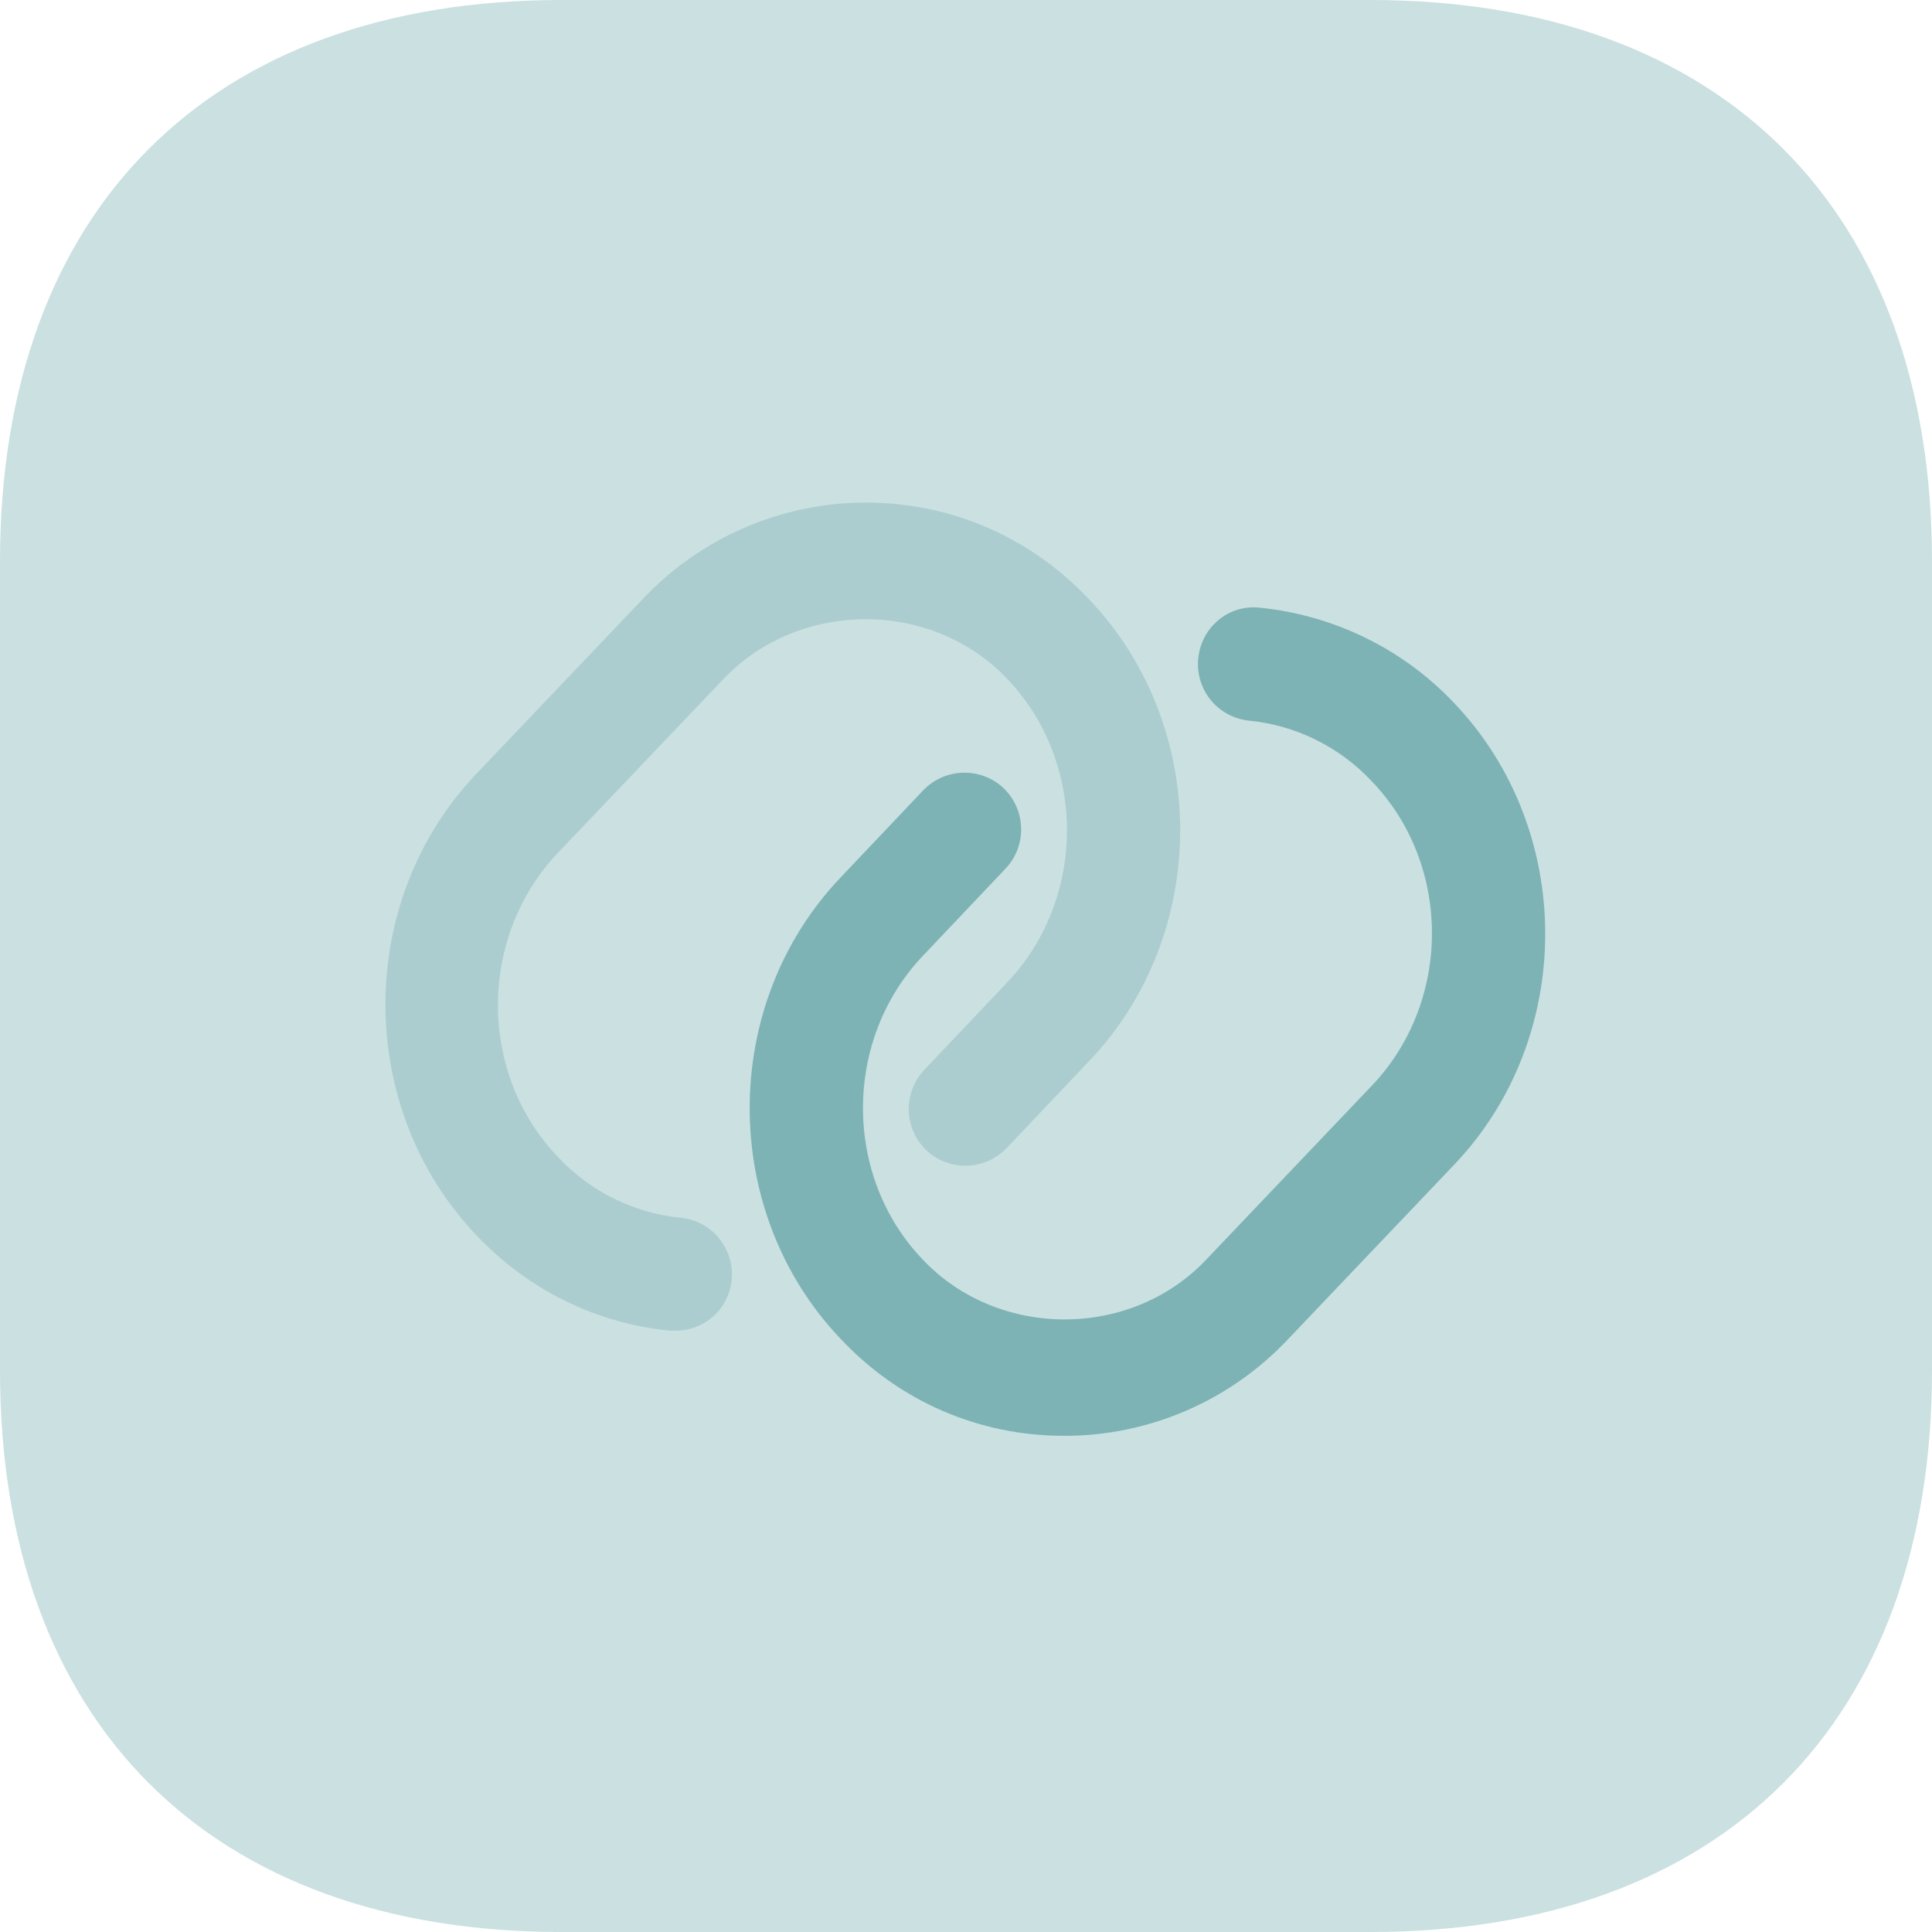 <svg xmlns="http://www.w3.org/2000/svg" width="60" height="60" viewBox="0 0 60 60" fill="none"><path opacity="0.4" d="M42.561 0H17.439C6.513 0 0 6.513 0 17.439V42.561C0 53.487 6.513 60 17.439 60H42.561C53.487 60 60 53.487 60 42.561V17.439C60 6.513 53.487 0 42.561 0Z" fill="#7DB3B5"></path><path opacity="0.4" d="M20.982 41.325H20.817C18.535 41.113 16.393 40.054 14.793 38.36C11.029 34.407 11.029 27.984 14.793 24.031L19.946 18.619C20.836 17.67 21.911 16.913 23.105 16.395C24.299 15.877 25.586 15.609 26.887 15.608C29.523 15.608 31.993 16.667 33.828 18.619C37.593 22.572 37.593 28.996 33.828 32.949L31.264 35.654C30.581 36.36 29.476 36.384 28.77 35.725C28.432 35.402 28.236 34.959 28.223 34.492C28.209 34.026 28.381 33.572 28.699 33.231L31.264 30.525C33.758 27.913 33.758 23.655 31.264 21.067C28.934 18.619 24.84 18.619 22.487 21.067L17.335 26.478C14.841 29.09 14.841 33.349 17.335 35.937C18.346 37.019 19.711 37.678 21.146 37.819C22.111 37.913 22.817 38.784 22.723 39.748C22.682 40.181 22.48 40.583 22.158 40.874C21.836 41.166 21.416 41.327 20.982 41.325Z" fill="#7DB3B5"></path><path d="M33.047 44.591C30.412 44.591 27.941 43.532 26.106 41.579C22.341 37.626 22.341 31.203 26.106 27.25L28.671 24.544C29.353 23.838 30.459 23.815 31.165 24.474C31.871 25.156 31.894 26.262 31.235 26.968L28.671 29.673C26.177 32.285 26.177 36.544 28.671 39.132C31 41.579 35.094 41.603 37.447 39.132L42.6 33.72C45.094 31.109 45.094 26.85 42.6 24.262C41.588 23.18 40.224 22.521 38.788 22.38C38.324 22.332 37.897 22.102 37.601 21.741C37.306 21.379 37.166 20.915 37.212 20.45C37.306 19.485 38.153 18.756 39.141 18.874C41.423 19.109 43.565 20.144 45.164 21.838C48.929 25.791 48.929 32.215 45.164 36.167L40.012 41.579C39.119 42.531 38.04 43.29 36.842 43.808C35.644 44.326 34.352 44.593 33.047 44.591Z" fill="#7DB3B5"></path></svg>